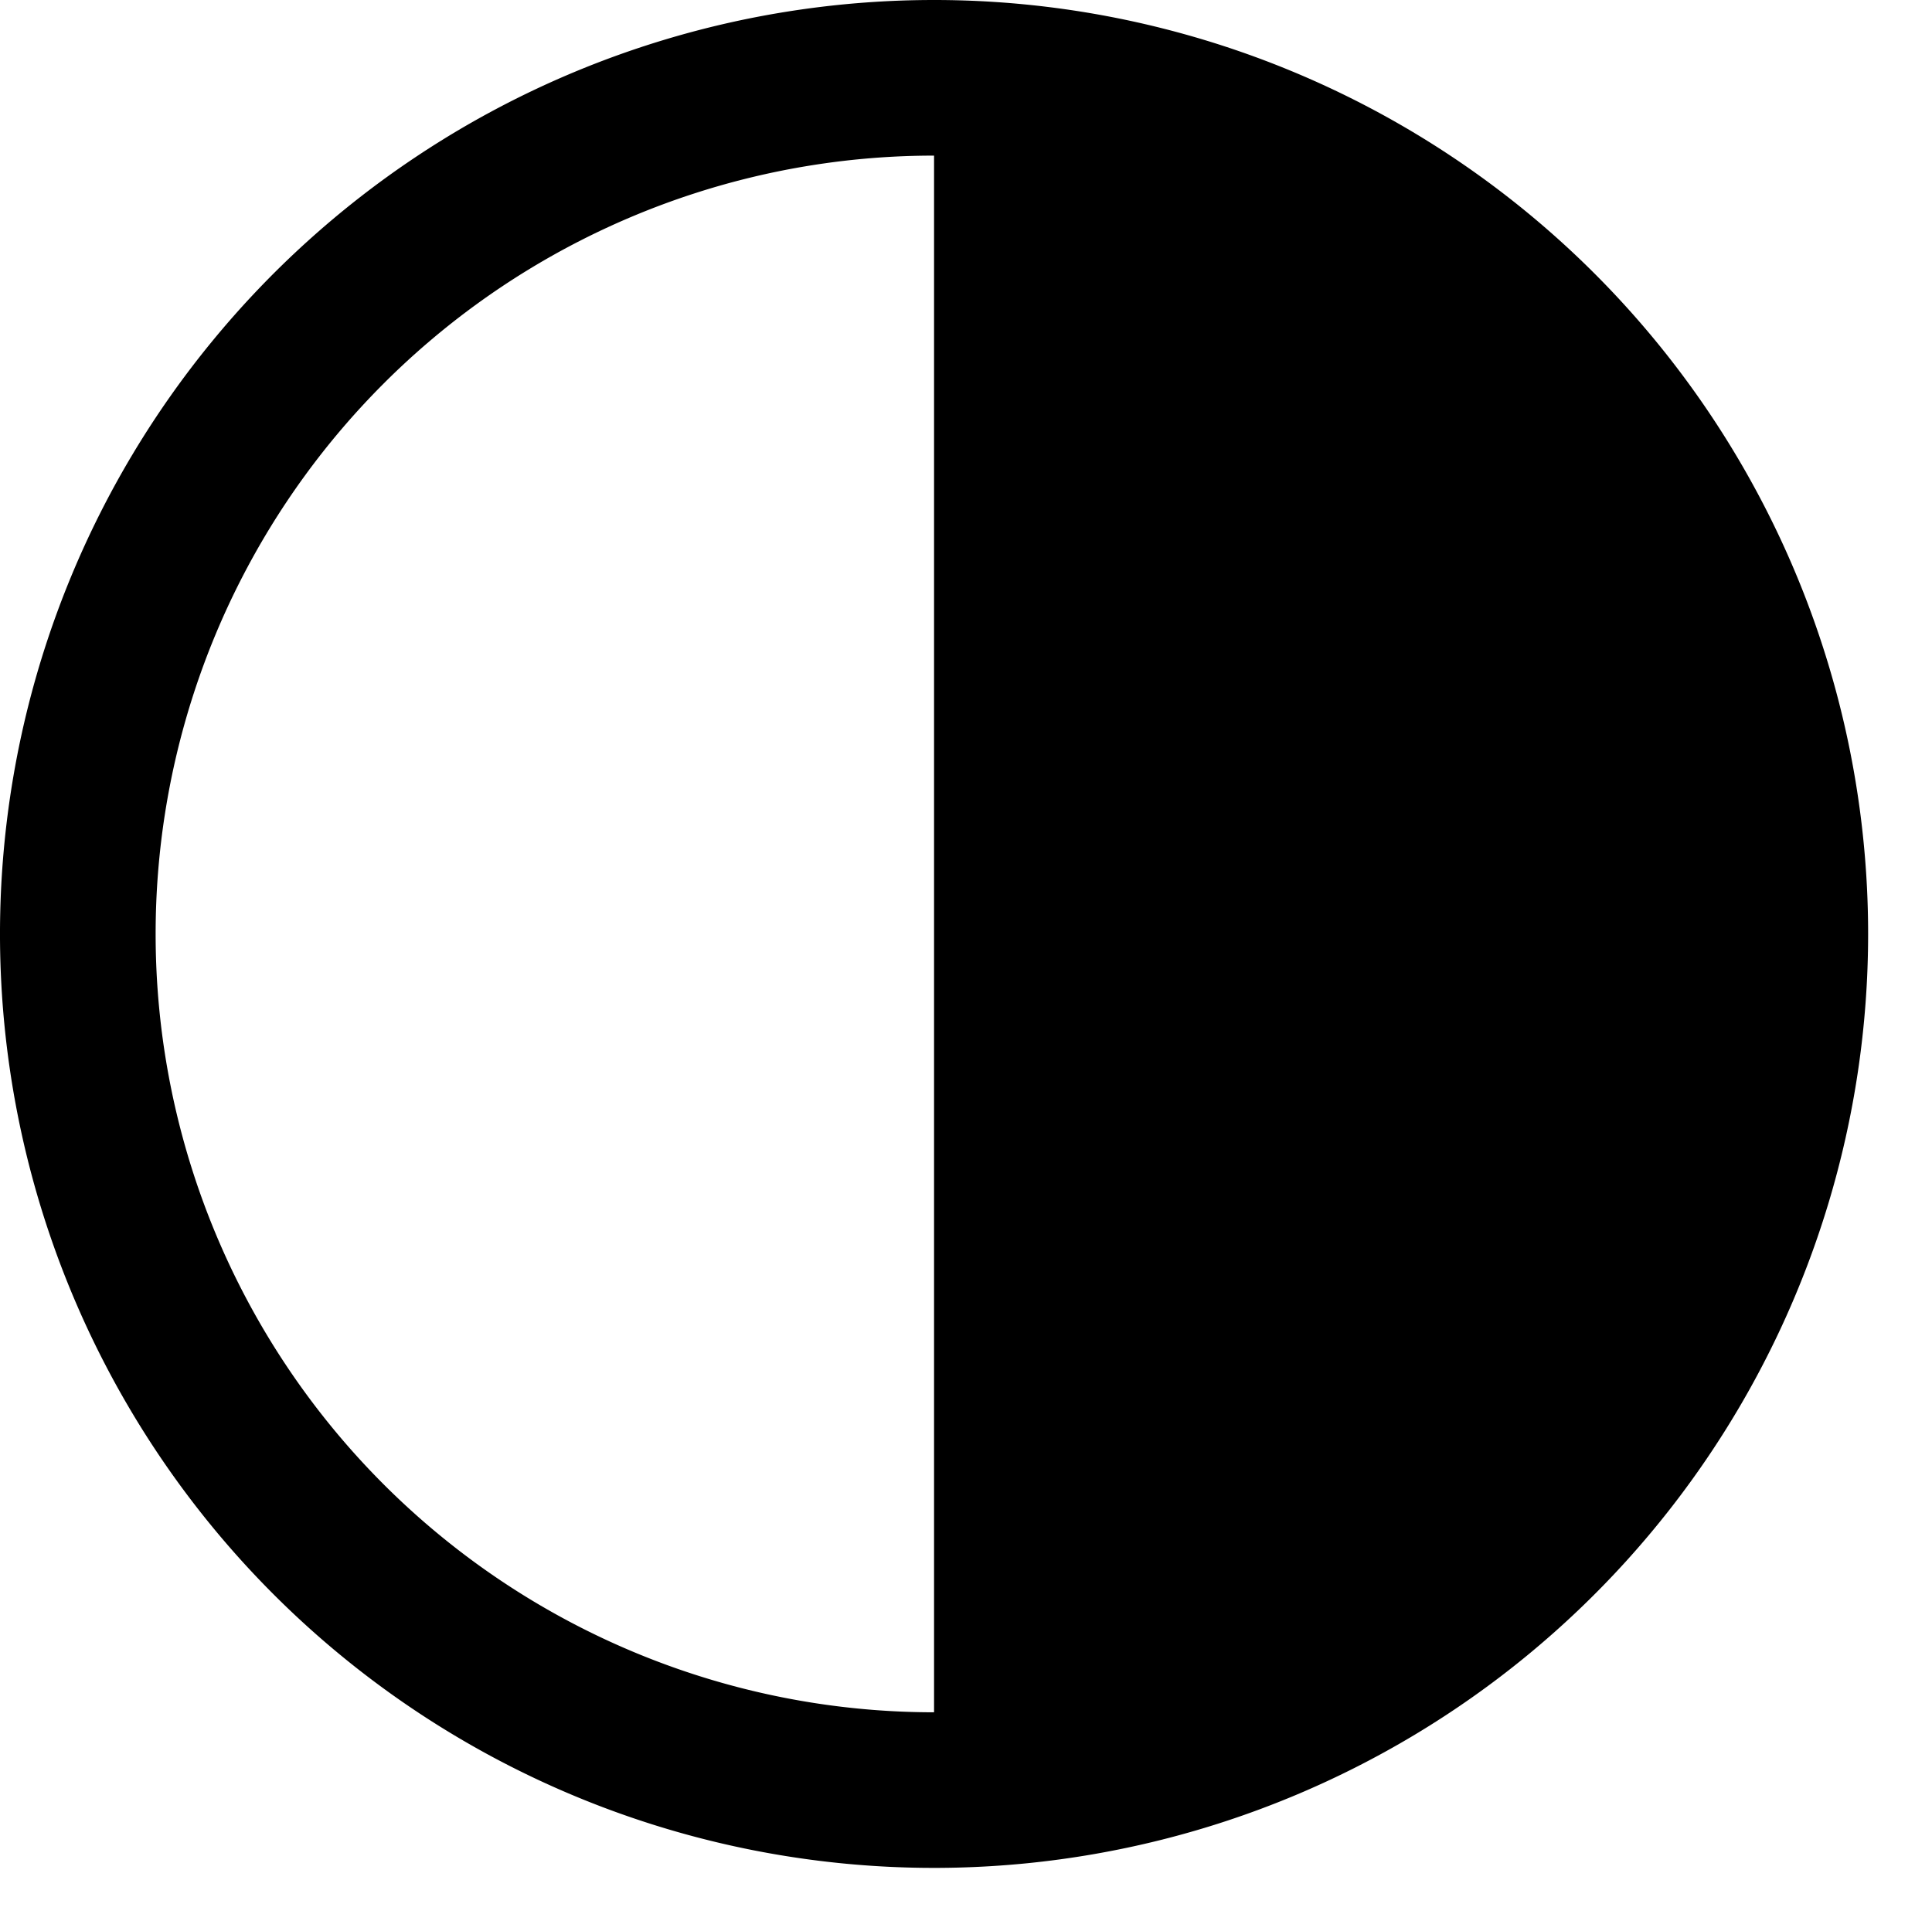 <svg xmlns="http://www.w3.org/2000/svg" width="14.003" height="14" viewBox="0 0 14.003 14"><g transform="translate(0.003)"><rect width="14" height="14" opacity="0"/><path d="M10.1,3.333a6.77,6.77,0,1,0,6.77,6.77,6.77,6.77,0,0,0-6.77-6.77Zm0,1.129V15.745a5.642,5.642,0,0,1,0-11.284Z" transform="translate(-3.333 -3.333)"/></g></svg>